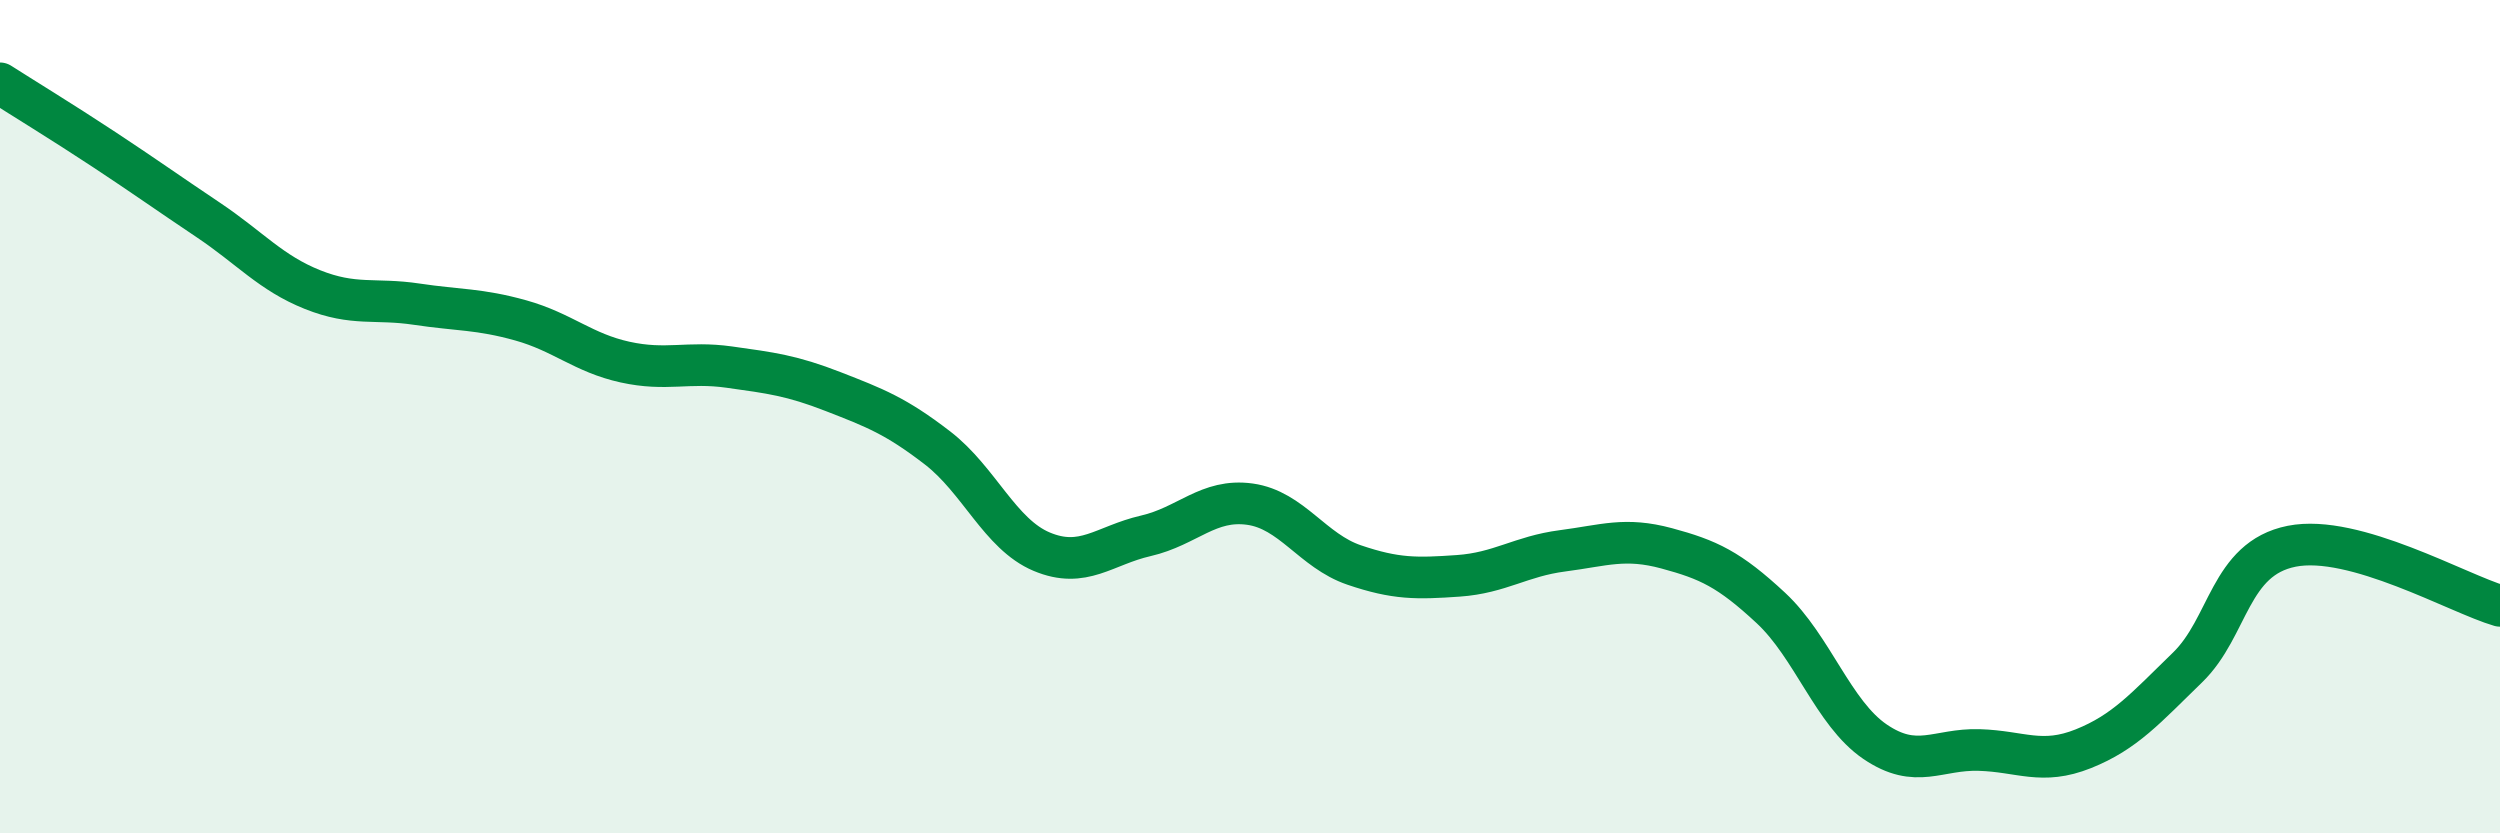 
    <svg width="60" height="20" viewBox="0 0 60 20" xmlns="http://www.w3.org/2000/svg">
      <path
        d="M 0,2 C 0.5,2.32 1.5,2.93 2.5,3.59 C 3.5,4.25 4,4.61 5,5.28 C 6,5.95 6.5,6.55 7.5,6.95 C 8.5,7.35 9,7.15 10,7.3 C 11,7.45 11.5,7.41 12.5,7.69 C 13.5,7.97 14,8.47 15,8.69 C 16,8.91 16.5,8.67 17.5,8.81 C 18.5,8.95 19,9.01 20,9.4 C 21,9.79 21.5,9.98 22.5,10.75 C 23.5,11.52 24,12.82 25,13.24 C 26,13.66 26.5,13.09 27.5,12.86 C 28.5,12.63 29,11.96 30,12.1 C 31,12.24 31.5,13.22 32.5,13.56 C 33.5,13.9 34,13.89 35,13.82 C 36,13.75 36.5,13.35 37.5,13.22 C 38.5,13.09 39,12.89 40,13.16 C 41,13.43 41.5,13.66 42.5,14.59 C 43.5,15.52 44,17.12 45,17.8 C 46,18.48 46.5,17.97 47.5,18 C 48.5,18.03 49,18.37 50,17.97 C 51,17.57 51.5,16.99 52.5,16.02 C 53.5,15.05 53.5,13.41 55,13.11 C 56.5,12.81 59,14.25 60,14.54L60 20L0 20Z"
        fill="#008740"
        opacity="0.1"
        stroke-linecap="round"
        stroke-linejoin="round"
      />
      <path
        d="M 0,2 C 0.5,2.32 1.5,2.93 2.5,3.59 C 3.5,4.25 4,4.61 5,5.28 C 6,5.95 6.5,6.55 7.5,6.95 C 8.5,7.35 9,7.15 10,7.3 C 11,7.45 11.5,7.41 12.5,7.69 C 13.5,7.97 14,8.47 15,8.69 C 16,8.91 16.5,8.67 17.5,8.81 C 18.5,8.95 19,9.01 20,9.4 C 21,9.79 21.5,9.98 22.5,10.75 C 23.5,11.52 24,12.82 25,13.24 C 26,13.66 26.5,13.09 27.5,12.86 C 28.5,12.63 29,11.96 30,12.1 C 31,12.24 31.5,13.22 32.5,13.56 C 33.5,13.9 34,13.89 35,13.82 C 36,13.75 36.5,13.35 37.5,13.22 C 38.5,13.09 39,12.89 40,13.16 C 41,13.43 41.5,13.66 42.5,14.59 C 43.5,15.52 44,17.12 45,17.8 C 46,18.48 46.5,17.97 47.5,18 C 48.5,18.03 49,18.37 50,17.97 C 51,17.57 51.5,16.99 52.5,16.02 C 53.5,15.05 53.5,13.41 55,13.11 C 56.5,12.81 59,14.25 60,14.54"
        stroke="#008740"
        stroke-width="1"
        fill="none"
        stroke-linecap="round"
        stroke-linejoin="round"
      />
    </svg>
  